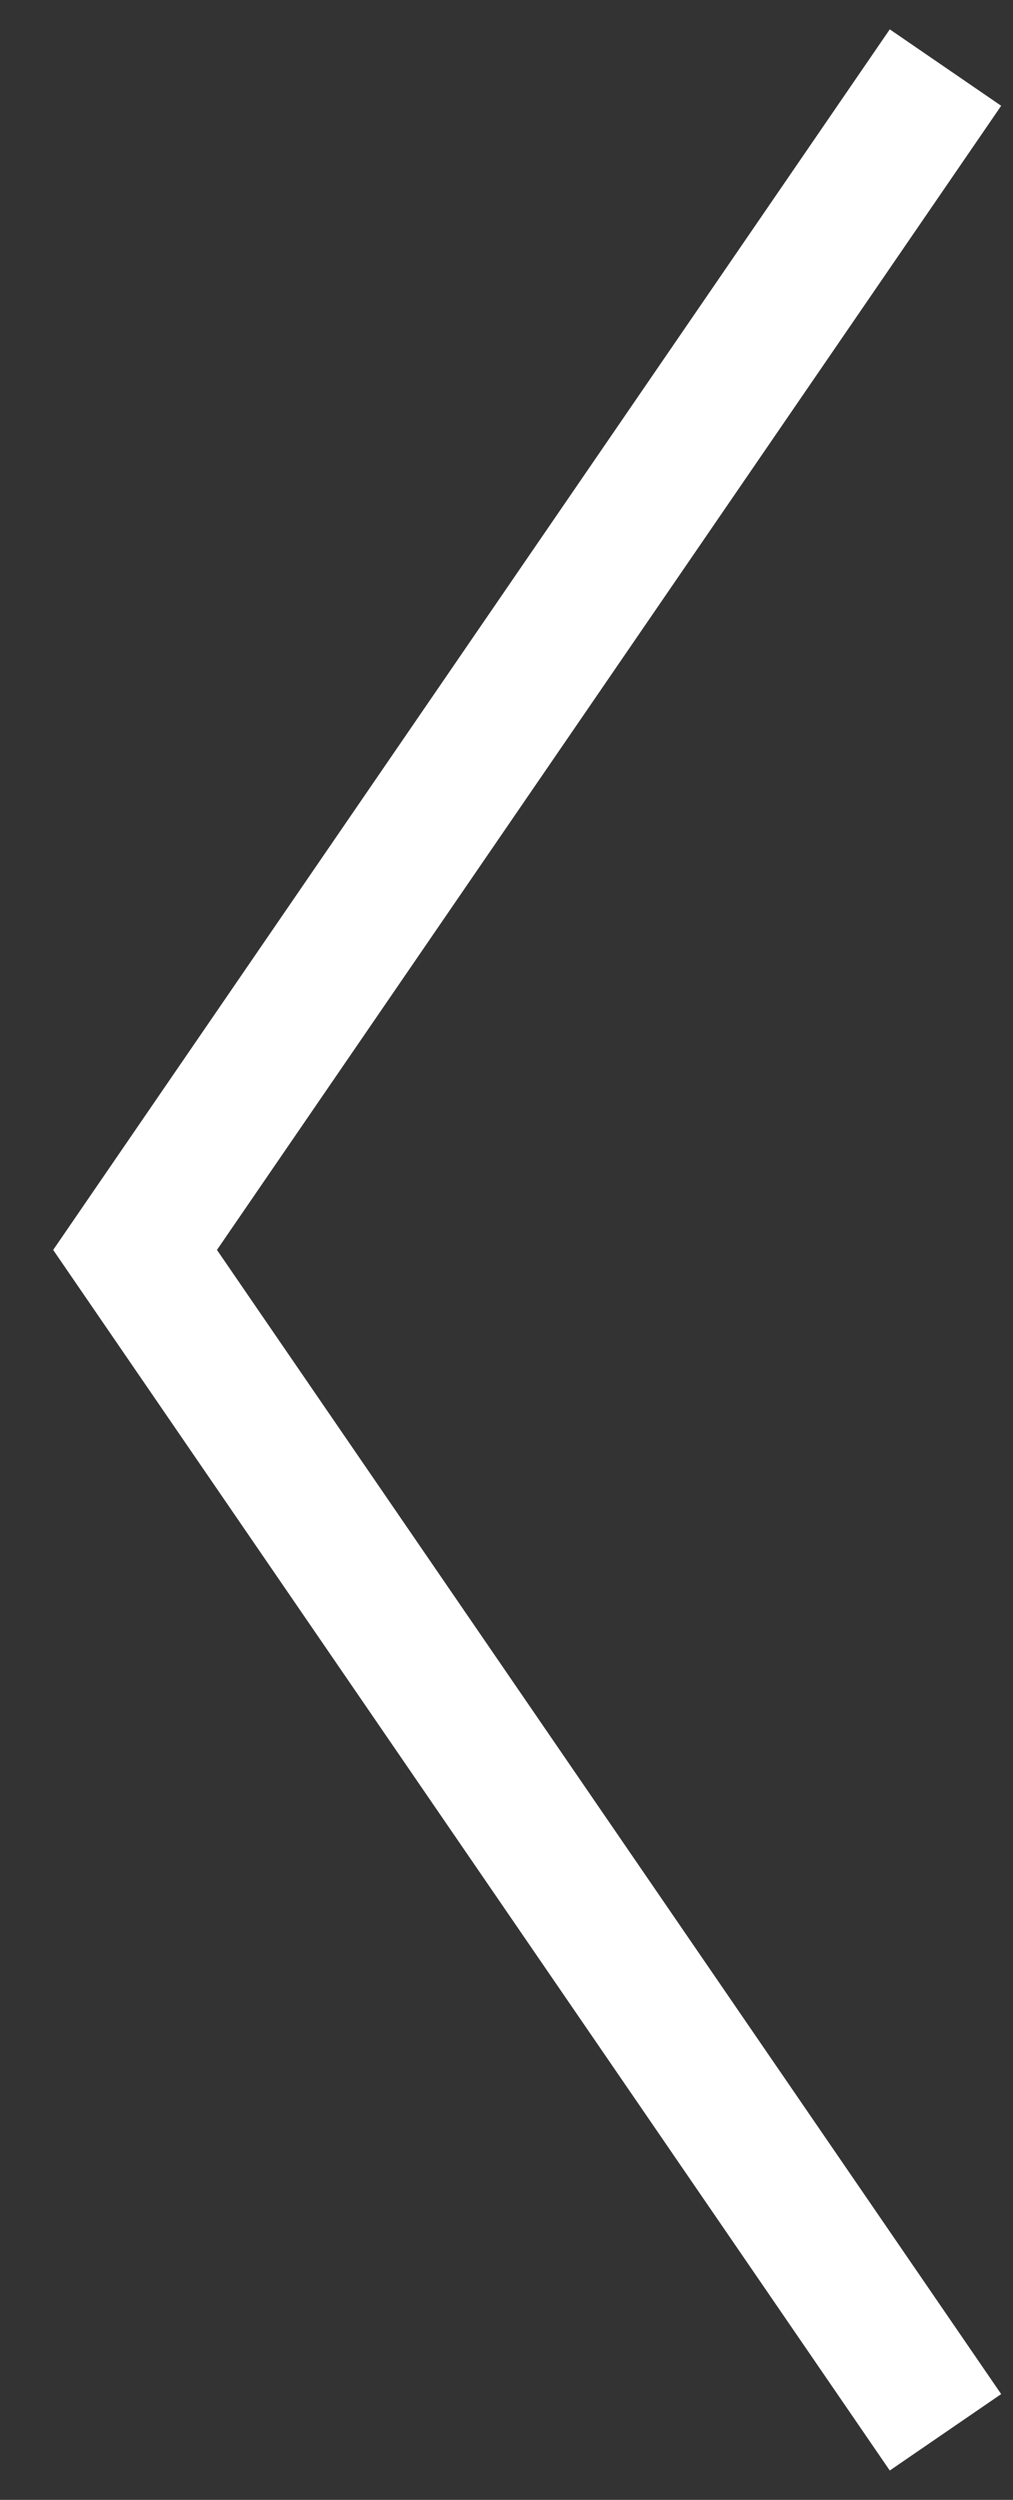 <svg xmlns="http://www.w3.org/2000/svg" width="15" height="37" viewBox="0 0 15 37">
    <rect x="0" y="0" width="15" height="37" fill="#333333" stroke="none"/>
    <path fill="none" fill-rule="nonzero" stroke="#FFF" stroke-width="2" d="M14 1L2 18.5 14 36"/>
</svg>
